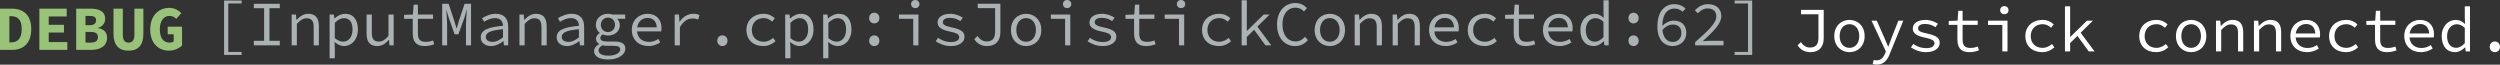 <?xml version="1.0" encoding="UTF-8" standalone="no"?>
<!-- Created with Inkscape (http://www.inkscape.org/) -->

<svg
   width="195.132mm"
   height="5.045mm"
   viewBox="0 0 195.132 5.045"
   version="1.1"
   id="svg1"
   xmlns="http://www.w3.org/2000/svg"
   xmlns:svg="http://www.w3.org/2000/svg">
  <rect x="0" y="0" width="195.132" height="5.045" fill="#333333" stroke="none"/>
  <defs
     id="defs1" />
  <path
     d="m 141.273,4.072 c 0.805,0 1.072,-0.494 1.072,-1.096 V 0.768 h -1.768 V 1.114 h 1.358 v 1.827 c 0,0.533 -0.207,0.77 -0.672,0.77 -0.252,0 -0.514,-0.138 -0.696,-0.43 l -0.257,0.252 c 0.222,0.37 0.603,0.538 0.963,0.538 z m 3.082,0 c 0.632,0 1.185,-0.459 1.185,-1.254 0,-0.805 -0.553,-1.264 -1.185,-1.264 -0.632,0 -1.185,0.459 -1.185,1.264 0,0.795 0.553,1.254 1.185,1.254 z m 0,-0.336 c -0.459,0 -0.766,-0.37 -0.766,-0.919 0,-0.553 0.306,-0.929 0.766,-0.929 0.459,0 0.766,0.375 0.766,0.929 0,0.548 -0.306,0.919 -0.766,0.919 z m 2.129,1.309 c 0.543,0 0.84,-0.361 1.017,-0.835 l 1.057,-2.598 h -0.385 l -0.524,1.329 c -0.079,0.217 -0.173,0.469 -0.257,0.696 h -0.02 c -0.099,-0.232 -0.203,-0.484 -0.296,-0.696 L 146.488,1.613 h -0.41 l 1.121,2.405 -0.074,0.178 c -0.119,0.296 -0.321,0.514 -0.657,0.514 -0.074,0 -0.153,-0.015 -0.217,-0.035 l -0.084,0.321 c 0.084,0.03 0.203,0.049 0.316,0.049 z m 3.847,-0.973 c 0.687,0 1.067,-0.326 1.067,-0.716 0,-0.365 -0.193,-0.568 -0.993,-0.741 -0.489,-0.104 -0.696,-0.193 -0.696,-0.4 0,-0.183 0.143,-0.346 0.553,-0.346 0.306,0 0.583,0.099 0.805,0.252 l 0.198,-0.262 c -0.237,-0.163 -0.603,-0.306 -0.968,-0.306 -0.657,0 -0.998,0.296 -0.998,0.682 0,0.361 0.316,0.573 0.938,0.701 0.652,0.133 0.751,0.262 0.751,0.445 0,0.202 -0.202,0.375 -0.607,0.375 -0.445,0 -0.766,-0.128 -1.042,-0.326 l -0.188,0.267 c 0.291,0.202 0.711,0.375 1.18,0.375 z m 3.378,0 c 0.301,0 0.533,-0.064 0.751,-0.143 l -0.089,-0.296 c -0.173,0.064 -0.351,0.109 -0.578,0.109 -0.464,0 -0.607,-0.227 -0.607,-0.657 V 1.943 h 1.18 V 1.613 h -1.18 V 0.842 h -0.336 l -0.054,0.77 -0.691,0.025 v 0.306 h 0.677 v 1.136 c 0,0.593 0.227,0.993 0.929,0.993 z m 2.578,-0.059 h 0.405 V 1.613 h -1.521 v 0.331 h 1.116 z m 0.158,-2.904 c 0.183,0 0.326,-0.123 0.326,-0.316 0,-0.188 -0.143,-0.316 -0.326,-0.316 -0.183,0 -0.326,0.128 -0.326,0.316 0,0.193 0.143,0.316 0.326,0.316 z m 2.953,2.963 c 0.356,0 0.686,-0.138 0.953,-0.375 l -0.183,-0.262 c -0.198,0.168 -0.445,0.301 -0.741,0.301 -0.553,0 -0.924,-0.37 -0.924,-0.919 0,-0.553 0.38,-0.929 0.933,-0.929 0.252,0 0.459,0.104 0.657,0.277 l 0.203,-0.262 c -0.198,-0.193 -0.484,-0.351 -0.874,-0.351 -0.726,0 -1.338,0.459 -1.338,1.264 0,0.795 0.563,1.254 1.314,1.254 z m 1.778,-0.059 h 0.405 V 3.361 l 0.568,-0.558 0.884,1.21 h 0.454 l -1.087,-1.457 0.958,-0.943 h -0.464 l -1.294,1.264 h -0.02 V 0.496 h -0.405 z m 7.112,0.059 c 0.356,0 0.687,-0.138 0.953,-0.375 l -0.183,-0.262 c -0.198,0.168 -0.445,0.301 -0.741,0.301 -0.553,0 -0.924,-0.37 -0.924,-0.919 0,-0.553 0.38,-0.929 0.933,-0.929 0.252,0 0.459,0.104 0.657,0.277 l 0.202,-0.262 c -0.198,-0.193 -0.484,-0.351 -0.874,-0.351 -0.726,0 -1.338,0.459 -1.338,1.264 0,0.795 0.563,1.254 1.314,1.254 z m 2.736,0 c 0.632,0 1.185,-0.459 1.185,-1.254 0,-0.805 -0.553,-1.264 -1.185,-1.264 -0.632,0 -1.185,0.459 -1.185,1.264 0,0.795 0.553,1.254 1.185,1.254 z m 0,-0.336 c -0.459,0 -0.766,-0.37 -0.766,-0.919 0,-0.553 0.306,-0.929 0.766,-0.929 0.459,0 0.766,0.375 0.766,0.929 0,0.548 -0.306,0.919 -0.766,0.919 z m 1.941,0.277 h 0.405 V 2.339 c 0.282,-0.291 0.474,-0.435 0.761,-0.435 0.395,0 0.553,0.217 0.553,0.672 V 4.013 h 0.405 V 2.521 c 0,-0.632 -0.262,-0.968 -0.83,-0.968 -0.375,0 -0.652,0.202 -0.904,0.469 h -0.02 l -0.035,-0.41 h -0.336 z m 2.963,0 h 0.405 V 2.339 c 0.282,-0.291 0.474,-0.435 0.761,-0.435 0.395,0 0.553,0.217 0.553,0.672 V 4.013 h 0.405 V 2.521 c 0,-0.632 -0.262,-0.968 -0.83,-0.968 -0.375,0 -0.652,0.202 -0.904,0.469 h -0.02 l -0.035,-0.41 h -0.336 z m 4.075,-2.139 c 0.41,0 0.682,0.242 0.716,0.736 h -1.531 c 0.074,-0.474 0.42,-0.736 0.815,-0.736 z m 0.059,2.198 c 0.385,0 0.691,-0.128 0.929,-0.286 L 180.843,3.519 c -0.217,0.138 -0.445,0.227 -0.731,0.227 -0.499,0 -0.884,-0.277 -0.933,-0.82 h 1.892 c 0.01,-0.064 0.02,-0.153 0.02,-0.247 0,-0.677 -0.405,-1.126 -1.096,-1.126 -0.642,0 -1.225,0.474 -1.225,1.254 0,0.8 0.573,1.264 1.294,1.264 z m 3.042,0 c 0.356,0 0.687,-0.138 0.953,-0.375 L 183.876,3.435 c -0.198,0.168 -0.445,0.301 -0.741,0.301 -0.553,0 -0.924,-0.37 -0.924,-0.919 0,-0.553 0.38,-0.929 0.933,-0.929 0.252,0 0.459,0.104 0.657,0.277 l 0.203,-0.262 c -0.198,-0.193 -0.484,-0.351 -0.874,-0.351 -0.726,0 -1.338,0.459 -1.338,1.264 0,0.795 0.563,1.254 1.314,1.254 z m 3.2,0 c 0.301,0 0.533,-0.064 0.751,-0.143 l -0.089,-0.296 c -0.173,0.064 -0.351,0.109 -0.578,0.109 -0.464,0 -0.607,-0.227 -0.607,-0.657 V 1.943 h 1.18 V 1.613 h -1.18 V 0.842 h -0.336 l -0.054,0.77 -0.691,0.025 v 0.306 h 0.677 v 1.136 c 0,0.593 0.227,0.993 0.929,0.993 z m 2.588,-2.198 c 0.41,0 0.682,0.242 0.716,0.736 h -1.531 c 0.074,-0.474 0.42,-0.736 0.815,-0.736 z m 0.059,2.198 c 0.385,0 0.691,-0.128 0.929,-0.286 L 189.733,3.519 c -0.217,0.138 -0.445,0.227 -0.731,0.227 -0.499,0 -0.884,-0.277 -0.933,-0.82 h 1.892 c 0.01,-0.064 0.02,-0.153 0.02,-0.247 0,-0.677 -0.405,-1.126 -1.096,-1.126 -0.642,0 -1.225,0.474 -1.225,1.254 0,0.8 0.573,1.264 1.294,1.264 z m 2.672,0 c 0.296,0 0.583,-0.173 0.78,-0.375 h 0.015 l 0.035,0.316 h 0.336 V 0.496 h -0.405 V 1.42 l 0.02,0.445 h -0.015 c -0.207,-0.198 -0.43,-0.311 -0.716,-0.311 -0.568,0 -1.091,0.484 -1.091,1.264 0,0.8 0.415,1.254 1.042,1.254 z m 0.084,-0.341 c -0.445,0 -0.706,-0.346 -0.706,-0.919 0,-0.548 0.336,-0.919 0.751,-0.919 0.207,0 0.415,0.079 0.632,0.282 V 3.371 c -0.212,0.237 -0.44,0.361 -0.677,0.361 z m 3.023,0.341 c 0.222,0 0.4,-0.168 0.4,-0.415 0,-0.252 -0.178,-0.42 -0.4,-0.42 -0.222,0 -0.4,0.168 -0.4,0.42 0,0.247 0.178,0.415 0.4,0.415 z"
     id="text4"
     style="font-size:4.939px;line-height:1.1;font-family:'Source Code Pro';-inkscape-font-specification:'Source Code Pro';text-align:center;text-anchor:middle;fill:#ffffff;stroke-linecap:square;stroke-miterlimit:35.2;stroke-opacity:0.988;paint-order:stroke fill markers"
     aria-label="Joystick connected." />
  <path
     style="font-size:4.939px;line-height:1.1;font-family:'Source Code Pro';-inkscape-font-specification:'Source Code Pro';text-align:center;text-anchor:middle;fill:#abb2b4;stroke-linecap:square;stroke-miterlimit:35.2;stroke-opacity:0.988;paint-order:stroke fill markers"
     d="m 17.491,4.287 h 1.368 V 4.055 H 17.817 V 0.272 h 1.042 V 0.04 h -1.368 z m 2.321,-0.751 h 2.025 V 3.186 H 21.032 V 0.642 h 0.805 v -0.346 h -2.025 v 0.346 h 0.805 v 2.544 h -0.805 z m 2.953,0 h 0.405 V 1.862 c 0.282,-0.291 0.474,-0.435 0.761,-0.435 0.395,0 0.553,0.217 0.553,0.672 v 1.437 h 0.405 V 2.045 c 0,-0.632 -0.262,-0.968 -0.83,-0.968 -0.375,0 -0.652,0.202 -0.904,0.469 h -0.02 l -0.035,-0.41 h -0.336 z m 2.963,1.012 h 0.405 V 3.739 l -0.02,-0.454 h 0.015 c 0.212,0.198 0.494,0.311 0.716,0.311 0.578,0 1.091,-0.479 1.091,-1.294 0,-0.746 -0.346,-1.225 -0.993,-1.225 -0.296,0 -0.607,0.153 -0.83,0.365 h -0.015 l -0.035,-0.306 h -0.336 z m 1.047,-1.294 c -0.163,0 -0.415,-0.079 -0.642,-0.282 V 1.778 c 0.247,-0.247 0.494,-0.361 0.706,-0.361 0.479,0 0.677,0.356 0.677,0.884 0,0.593 -0.311,0.953 -0.741,0.953 z m 2.672,0.341 c 0.37,0 0.652,-0.198 0.894,-0.479 h 0.02 l 0.035,0.42 h 0.331 V 1.136 h -0.405 v 1.664 c -0.267,0.311 -0.469,0.445 -0.746,0.445 -0.4,0 -0.553,-0.217 -0.553,-0.672 V 1.136 h -0.41 v 1.492 c 0,0.632 0.262,0.968 0.835,0.968 z m 3.694,0 c 0.301,0 0.533,-0.064 0.751,-0.143 l -0.089,-0.296 c -0.173,0.064 -0.351,0.109 -0.578,0.109 -0.464,0 -0.607,-0.227 -0.607,-0.657 V 1.467 H 33.799 V 1.136 H 32.619 V 0.365 h -0.336 l -0.054,0.77 -0.691,0.025 v 0.306 h 0.677 v 1.136 c 0,0.593 0.227,0.993 0.929,0.993 z m 1.373,-0.059 h 0.385 V 1.916 c 0,-0.316 -0.04,-0.869 -0.069,-1.146 h 0.01 l 0.188,0.632 0.454,1.274 h 0.296 l 0.464,-1.274 0.183,-0.632 h 0.015 c -0.02,0.277 -0.069,0.83 -0.069,1.146 v 1.62 h 0.395 V 0.296 h -0.504 l -0.459,1.383 -0.153,0.524 h -0.02 L 35.474,1.679 35.019,0.296 h -0.504 z m 3.823,0.059 c 0.341,0 0.682,-0.178 0.948,-0.385 h 0.015 l 0.035,0.326 h 0.331 V 2.064 c 0,-0.598 -0.316,-0.988 -0.973,-0.988 -0.42,0 -0.825,0.188 -1.067,0.346 l 0.158,0.277 c 0.222,-0.138 0.528,-0.286 0.84,-0.286 0.464,0 0.627,0.277 0.637,0.603 -1.24,0.099 -1.738,0.361 -1.738,0.899 0,0.43 0.365,0.682 0.815,0.682 z m 0.109,-0.326 c -0.277,0 -0.528,-0.114 -0.528,-0.385 0,-0.316 0.316,-0.519 1.343,-0.603 v 0.632 c -0.272,0.227 -0.543,0.356 -0.815,0.356 z m 2.099,0.267 h 0.405 V 1.862 c 0.282,-0.291 0.474,-0.435 0.761,-0.435 0.395,0 0.553,0.217 0.553,0.672 v 1.437 h 0.405 V 2.045 c 0,-0.632 -0.262,-0.968 -0.83,-0.968 -0.375,0 -0.652,0.202 -0.904,0.469 h -0.02 l -0.035,-0.41 h -0.336 z m 3.719,0.059 c 0.341,0 0.682,-0.178 0.948,-0.385 h 0.015 l 0.035,0.326 h 0.331 V 2.064 c 0,-0.598 -0.316,-0.988 -0.973,-0.988 -0.42,0 -0.825,0.188 -1.067,0.346 l 0.158,0.277 c 0.222,-0.138 0.528,-0.286 0.84,-0.286 0.464,0 0.627,0.277 0.637,0.603 -1.24,0.099 -1.738,0.361 -1.738,0.899 0,0.43 0.365,0.682 0.815,0.682 z m 0.109,-0.326 c -0.277,0 -0.528,-0.114 -0.528,-0.385 0,-0.316 0.316,-0.519 1.343,-0.603 v 0.632 c -0.272,0.227 -0.543,0.356 -0.815,0.356 z m 3.102,1.373 c 0.815,0 1.334,-0.39 1.334,-0.84 0,-0.405 -0.296,-0.563 -0.914,-0.563 h -0.538 c -0.316,0 -0.499,-0.089 -0.499,-0.277 0,-0.114 0.069,-0.202 0.188,-0.277 0.133,0.059 0.282,0.089 0.405,0.089 0.519,0 0.929,-0.311 0.929,-0.825 0,-0.193 -0.094,-0.37 -0.202,-0.484 h 0.622 V 1.136 H 47.806 c -0.104,-0.04 -0.217,-0.059 -0.356,-0.059 -0.509,0 -0.943,0.336 -0.943,0.859 0,0.286 0.133,0.499 0.296,0.622 v 0.02 c -0.183,0.123 -0.286,0.296 -0.286,0.449 0,0.202 0.119,0.326 0.247,0.395 v 0.02 c -0.257,0.148 -0.395,0.341 -0.395,0.533 0,0.425 0.405,0.667 1.106,0.667 z m -0.025,-2.139 c -0.301,0 -0.553,-0.222 -0.553,-0.568 0,-0.336 0.252,-0.563 0.553,-0.563 0.306,0 0.553,0.227 0.553,0.563 0,0.346 -0.247,0.568 -0.553,0.568 z m 0.054,1.842 c -0.514,0 -0.785,-0.158 -0.785,-0.41 0,-0.138 0.079,-0.277 0.306,-0.4 0.104,0.03 0.227,0.04 0.365,0.04 h 0.469 c 0.365,0 0.548,0.064 0.548,0.291 0,0.247 -0.346,0.479 -0.904,0.479 z M 50.547,1.398 c 0.41,0 0.682,0.242 0.716,0.736 H 49.732 C 49.806,1.659 50.152,1.398 50.547,1.398 Z m 0.059,2.198 c 0.385,0 0.691,-0.128 0.929,-0.286 L 51.387,3.042 c -0.217,0.138 -0.445,0.227 -0.731,0.227 -0.499,0 -0.884,-0.277 -0.933,-0.82 h 1.892 c 0.01,-0.064 0.02,-0.153 0.02,-0.247 0,-0.677 -0.405,-1.126 -1.096,-1.126 -0.642,0 -1.225,0.474 -1.225,1.254 0,0.8 0.573,1.264 1.294,1.264 z m 2.055,-0.059 h 0.405 V 2.129 c 0.286,-0.499 0.627,-0.687 0.988,-0.687 0.188,0 0.277,0.025 0.445,0.084 l 0.094,-0.351 c -0.148,-0.074 -0.296,-0.099 -0.474,-0.099 -0.445,0 -0.82,0.242 -1.072,0.627 h -0.015 l -0.035,-0.568 h -0.336 z m 3.724,0.059 c 0.222,0 0.4,-0.168 0.4,-0.415 0,-0.252 -0.178,-0.42 -0.4,-0.42 -0.222,0 -0.4,0.168 -0.4,0.42 0,0.247 0.178,0.415 0.4,0.415 z m 3.191,0 c 0.356,0 0.687,-0.138 0.953,-0.375 L 60.346,2.958 c -0.198,0.168 -0.445,0.301 -0.741,0.301 -0.553,0 -0.924,-0.37 -0.924,-0.919 0,-0.553 0.38,-0.929 0.933,-0.929 0.252,0 0.459,0.104 0.657,0.277 L 60.474,1.427 C 60.277,1.235 59.99,1.077 59.6,1.077 c -0.726,0 -1.338,0.459 -1.338,1.264 0,0.795 0.563,1.254 1.314,1.254 z m 1.714,0.953 h 0.405 V 3.739 l -0.02,-0.454 h 0.015 c 0.212,0.198 0.494,0.311 0.716,0.311 0.578,0 1.091,-0.479 1.091,-1.294 0,-0.746 -0.346,-1.225 -0.993,-1.225 -0.296,0 -0.607,0.153 -0.83,0.365 h -0.015 l -0.035,-0.306 h -0.336 z m 1.047,-1.294 c -0.163,0 -0.415,-0.079 -0.642,-0.282 V 1.778 c 0.247,-0.247 0.494,-0.361 0.706,-0.361 0.479,0 0.677,0.356 0.677,0.884 0,0.593 -0.311,0.953 -0.741,0.953 z m 1.916,1.294 h 0.405 V 3.739 l -0.02,-0.454 h 0.015 c 0.212,0.198 0.494,0.311 0.716,0.311 0.578,0 1.091,-0.479 1.091,-1.294 0,-0.746 -0.346,-1.225 -0.993,-1.225 -0.296,0 -0.607,0.153 -0.83,0.365 h -0.015 l -0.035,-0.306 h -0.336 z m 1.047,-1.294 c -0.163,0 -0.415,-0.079 -0.642,-0.282 V 1.778 c 0.247,-0.247 0.494,-0.361 0.706,-0.361 0.479,0 0.677,0.356 0.677,0.884 0,0.593 -0.311,0.953 -0.741,0.953 z m 2.939,-1.427 c 0.222,0 0.4,-0.168 0.4,-0.415 0,-0.252 -0.178,-0.42 -0.4,-0.42 -0.222,0 -0.4,0.168 -0.4,0.42 0,0.247 0.178,0.415 0.4,0.415 z m 0,1.768 c 0.222,0 0.4,-0.168 0.4,-0.415 0,-0.252 -0.178,-0.42 -0.4,-0.42 -0.222,0 -0.4,0.168 -0.4,0.42 0,0.247 0.178,0.415 0.4,0.415 z m 3.042,-0.059 h 0.405 V 1.136 h -1.521 v 0.331 h 1.116 z m 0.158,-2.904 c 0.183,0 0.326,-0.123 0.326,-0.316 C 71.765,0.128 71.622,1.0299683e-7 71.439,1.0299683e-7 71.256,1.0299683e-7 71.113,0.128 71.113,0.316 c 0,0.193 0.143,0.316 0.326,0.316 z m 2.776,2.963 c 0.687,0 1.067,-0.326 1.067,-0.716 0,-0.365 -0.193,-0.568 -0.993,-0.741 -0.489,-0.104 -0.696,-0.193 -0.696,-0.4 0,-0.183 0.143,-0.346 0.553,-0.346 0.306,0 0.583,0.099 0.805,0.252 L 75.148,1.383 C 74.911,1.22 74.545,1.077 74.18,1.077 c -0.657,0 -0.998,0.296 -0.998,0.682 0,0.361 0.316,0.573 0.938,0.701 0.652,0.133 0.751,0.262 0.751,0.445 0,0.202 -0.202,0.375 -0.607,0.375 -0.445,0 -0.766,-0.128 -1.042,-0.326 L 73.034,3.22 c 0.291,0.202 0.711,0.375 1.18,0.375 z m 2.795,0 c 0.805,0 1.072,-0.494 1.072,-1.096 V 0.291 H 76.314 v 0.346 h 1.358 v 1.827 c 0,0.533 -0.207,0.77 -0.672,0.77 -0.252,0 -0.514,-0.138 -0.696,-0.43 l -0.257,0.252 c 0.222,0.37 0.603,0.538 0.963,0.538 z m 3.082,0 c 0.632,0 1.185,-0.459 1.185,-1.254 0,-0.805 -0.553,-1.264 -1.185,-1.264 -0.632,0 -1.185,0.459 -1.185,1.264 0,0.795 0.553,1.254 1.185,1.254 z m 0,-0.336 c -0.459,0 -0.766,-0.37 -0.766,-0.919 0,-0.553 0.306,-0.929 0.766,-0.929 0.459,0 0.766,0.375 0.766,0.929 0,0.548 -0.306,0.919 -0.766,0.919 z m 3.042,0.277 h 0.405 V 1.136 h -1.521 v 0.331 h 1.116 z m 0.158,-2.904 c 0.183,0 0.326,-0.123 0.326,-0.316 C 83.618,0.128 83.475,1.0299683e-7 83.292,1.0299683e-7 83.109,1.0299683e-7 82.966,0.128 82.966,0.316 c 0,0.193 0.143,0.316 0.326,0.316 z m 2.776,2.963 c 0.687,0 1.067,-0.326 1.067,-0.716 0,-0.365 -0.193,-0.568 -0.993,-0.741 -0.489,-0.104 -0.696,-0.193 -0.696,-0.4 0,-0.183 0.143,-0.346 0.553,-0.346 0.306,0 0.583,0.099 0.805,0.252 L 87.001,1.383 C 86.764,1.22 86.399,1.077 86.033,1.077 c -0.657,0 -0.998,0.296 -0.998,0.682 0,0.361 0.316,0.573 0.938,0.701 0.652,0.133 0.751,0.262 0.751,0.445 0,0.202 -0.202,0.375 -0.607,0.375 -0.445,0 -0.766,-0.128 -1.042,-0.326 L 84.888,3.22 c 0.291,0.202 0.711,0.375 1.18,0.375 z m 3.378,0 c 0.301,0 0.533,-0.064 0.751,-0.143 l -0.089,-0.296 c -0.173,0.064 -0.351,0.109 -0.578,0.109 -0.464,0 -0.607,-0.227 -0.607,-0.657 V 1.467 h 1.18 V 1.136 H 88.923 V 0.365 h -0.336 l -0.054,0.77 -0.691,0.025 v 0.306 h 0.677 v 1.136 c 0,0.593 0.227,0.993 0.929,0.993 z m 2.578,-0.059 h 0.405 V 1.136 h -1.521 v 0.331 h 1.116 z m 0.158,-2.904 c 0.183,0 0.326,-0.123 0.326,-0.316 C 92.508,0.128 92.365,1.0299683e-7 92.182,1.0299683e-7 92,1.0299683e-7 91.856,0.128 91.856,0.316 c 0,0.193 0.143,0.316 0.326,0.316 z m 2.953,2.963 c 0.356,0 0.687,-0.138 0.953,-0.375 L 95.906,2.958 c -0.198,0.168 -0.445,0.301 -0.741,0.301 -0.553,0 -0.924,-0.37 -0.924,-0.919 0,-0.553 0.38,-0.929 0.933,-0.929 0.252,0 0.459,0.104 0.657,0.277 L 96.035,1.427 C 95.837,1.235 95.551,1.077 95.16,1.077 c -0.726,0 -1.338,0.459 -1.338,1.264 0,0.795 0.563,1.254 1.314,1.254 z m 1.778,-0.059 h 0.405 V 2.884 L 97.887,2.326 98.771,3.536 H 99.225 L 98.139,2.079 99.097,1.136 H 98.632 L 97.338,2.4 h -0.02 V 0.02 h -0.405 z m 4.173,0.059 c 0.43,0 0.746,-0.173 1.003,-0.469 l -0.232,-0.252 c -0.207,0.232 -0.435,0.361 -0.731,0.361 -0.622,0 -1.027,-0.514 -1.027,-1.329 0,-0.805 0.405,-1.309 1.027,-1.309 0.272,0 0.484,0.119 0.652,0.296 l 0.232,-0.262 c -0.188,-0.207 -0.499,-0.395 -0.884,-0.395 -0.845,0 -1.452,0.637 -1.452,1.679 0,1.057 0.612,1.679 1.413,1.679 z m 2.711,0 c 0.632,0 1.185,-0.459 1.185,-1.254 0,-0.805 -0.553,-1.264 -1.185,-1.264 -0.632,0 -1.185,0.459 -1.185,1.264 0,0.795 0.553,1.254 1.185,1.254 z m 0,-0.336 c -0.459,0 -0.766,-0.37 -0.766,-0.919 0,-0.553 0.306,-0.929 0.766,-0.929 0.459,0 0.766,0.375 0.766,0.929 0,0.548 -0.306,0.919 -0.766,0.919 z m 1.941,0.277 h 0.405 V 1.862 c 0.282,-0.291 0.474,-0.435 0.761,-0.435 0.395,0 0.553,0.217 0.553,0.672 v 1.437 h 0.405 V 2.045 c 0,-0.632 -0.262,-0.968 -0.83,-0.968 -0.375,0 -0.652,0.202 -0.904,0.469 h -0.02 l -0.035,-0.41 h -0.336 z m 2.963,0 h 0.405 V 1.862 c 0.282,-0.291 0.474,-0.435 0.761,-0.435 0.395,0 0.553,0.217 0.553,0.672 v 1.437 h 0.405 V 2.045 c 0,-0.632 -0.262,-0.968 -0.83,-0.968 -0.375,0 -0.652,0.202 -0.904,0.469 h -0.02 l -0.035,-0.41 h -0.336 z m 4.075,-2.139 c 0.41,0 0.682,0.242 0.716,0.736 h -1.531 c 0.074,-0.474 0.42,-0.736 0.815,-0.736 z m 0.059,2.198 c 0.385,0 0.691,-0.128 0.929,-0.286 L 113.617,3.042 c -0.217,0.138 -0.445,0.227 -0.731,0.227 -0.499,0 -0.884,-0.277 -0.933,-0.82 h 1.892 c 0.01,-0.064 0.02,-0.153 0.02,-0.247 0,-0.677 -0.405,-1.126 -1.096,-1.126 -0.642,0 -1.225,0.474 -1.225,1.254 0,0.8 0.573,1.264 1.294,1.264 z m 3.042,0 c 0.356,0 0.687,-0.138 0.953,-0.375 l -0.183,-0.262 c -0.198,0.168 -0.445,0.301 -0.741,0.301 -0.553,0 -0.924,-0.37 -0.924,-0.919 0,-0.553 0.38,-0.929 0.933,-0.929 0.252,0 0.459,0.104 0.657,0.277 l 0.202,-0.262 c -0.198,-0.193 -0.484,-0.351 -0.874,-0.351 -0.726,0 -1.338,0.459 -1.338,1.264 0,0.795 0.563,1.254 1.314,1.254 z m 3.2,0 c 0.301,0 0.533,-0.064 0.751,-0.143 l -0.089,-0.296 c -0.173,0.064 -0.351,0.109 -0.578,0.109 -0.464,0 -0.607,-0.227 -0.607,-0.657 V 1.467 h 1.18 V 1.136 H 118.556 V 0.365 h -0.336 l -0.054,0.77 -0.691,0.025 v 0.306 h 0.677 v 1.136 c 0,0.593 0.227,0.993 0.929,0.993 z m 2.588,-2.198 c 0.41,0 0.682,0.242 0.716,0.736 h -1.531 c 0.074,-0.474 0.42,-0.736 0.815,-0.736 z m 0.059,2.198 c 0.385,0 0.691,-0.128 0.929,-0.286 l -0.148,-0.267 c -0.217,0.138 -0.445,0.227 -0.731,0.227 -0.499,0 -0.884,-0.277 -0.933,-0.82 h 1.892 c 0.01,-0.064 0.02,-0.153 0.02,-0.247 0,-0.677 -0.405,-1.126 -1.096,-1.126 -0.642,0 -1.225,0.474 -1.225,1.254 0,0.8 0.573,1.264 1.294,1.264 z m 2.672,0 c 0.296,0 0.583,-0.173 0.78,-0.375 h 0.015 l 0.035,0.316 h 0.336 V 0.02 h -0.405 V 0.943 l 0.02,0.445 h -0.015 c -0.207,-0.198 -0.43,-0.311 -0.716,-0.311 -0.568,0 -1.091,0.484 -1.091,1.264 0,0.8 0.415,1.254 1.042,1.254 z m 0.084,-0.341 c -0.445,0 -0.706,-0.346 -0.706,-0.919 0,-0.548 0.336,-0.919 0.751,-0.919 0.207,0 0.415,0.079 0.632,0.282 v 1.195 c -0.212,0.237 -0.44,0.361 -0.677,0.361 z m 3.023,-1.427 c 0.222,0 0.4,-0.168 0.4,-0.415 0,-0.252 -0.178,-0.42 -0.4,-0.42 -0.222,0 -0.4,0.168 -0.4,0.42 0,0.247 0.178,0.415 0.4,0.415 z m 0,1.768 c 0.222,0 0.4,-0.168 0.4,-0.415 0,-0.252 -0.178,-0.42 -0.4,-0.42 -0.222,0 -0.4,0.168 -0.4,0.42 0,0.247 0.178,0.415 0.4,0.415 z m 3.062,-1.679 c 0.435,0 0.672,0.237 0.672,0.667 0,0.415 -0.291,0.691 -0.667,0.691 -0.459,0 -0.751,-0.326 -0.81,-0.933 0.252,-0.301 0.553,-0.425 0.805,-0.425 z m 0.005,1.679 c 0.563,0 1.052,-0.41 1.052,-1.012 0,-0.647 -0.4,-0.973 -0.983,-0.973 -0.316,0 -0.637,0.158 -0.894,0.41 0.02,-1.012 0.459,-1.353 0.963,-1.353 0.237,0 0.464,0.094 0.627,0.247 l 0.227,-0.252 c -0.207,-0.193 -0.494,-0.336 -0.879,-0.336 -0.687,0 -1.319,0.489 -1.319,1.753 0,1.012 0.519,1.516 1.205,1.516 z m 1.738,-0.059 h 2.218 V 3.186 h -1.037 c -0.188,0 -0.39,0.015 -0.588,0.03 0.859,-0.78 1.452,-1.368 1.452,-1.961 0,-0.558 -0.395,-0.929 -1.027,-0.929 -0.445,0 -0.756,0.193 -1.037,0.479 l 0.232,0.232 c 0.202,-0.212 0.459,-0.38 0.756,-0.38 0.464,0 0.687,0.257 0.687,0.617 0,0.524 -0.588,1.077 -1.655,2.02 z m 3.087,0.751 h 1.368 v -4.247 h -1.368 v 0.232 h 1.042 V 4.055 h -1.042 z"
     id="text3"
     aria-label="[InputManager.cpp:isJoistickConnected:62]" />
  <path
     style="font-weight:bold;font-size:4.939px;line-height:1.1;font-family:'Source Code Pro';-inkscape-font-specification:'Source Code Pro';text-align:center;text-anchor:middle;fill:#98c379;stroke-linecap:square;stroke-miterlimit:35.2;stroke-opacity:0.988;paint-order:stroke fill markers"
     d="M -9.4318384e-8,3.894 H 0.933 c 0.894,0 1.506,-0.519 1.506,-1.625 0,-1.106 -0.612,-1.595 -1.551,-1.595 H -9.4318384e-8 Z M 0.731,3.307 V 1.262 h 0.119 c 0.504,0 0.845,0.237 0.845,1.008 0,0.77 -0.341,1.037 -0.845,1.037 z M 3.072,3.894 H 5.255 V 3.282 H 3.803 V 2.541 H 4.993 V 1.934 H 3.803 V 1.287 H 5.206 V 0.674 H 3.072 Z m 2.874,0 h 1.175 c 0.696,0 1.235,-0.291 1.235,-0.948 0,-0.43 -0.242,-0.672 -0.701,-0.756 V 2.171 C 8.036,2.072 8.208,1.761 8.208,1.474 8.208,0.857 7.695,0.674 7.028,0.674 H 5.946 Z M 6.672,1.968 V 1.242 h 0.326 c 0.341,0 0.499,0.094 0.499,0.331 0,0.247 -0.148,0.395 -0.504,0.395 z m 0,1.358 V 2.492 h 0.39 c 0.4,0 0.583,0.119 0.583,0.4 0,0.291 -0.188,0.435 -0.583,0.435 z m 3.363,0.627 c 0.78,0 1.156,-0.464 1.156,-1.299 V 0.674 H 10.49 V 2.729 c 0,0.385 -0.148,0.598 -0.454,0.598 -0.306,0 -0.449,-0.212 -0.449,-0.598 V 0.674 H 8.86 V 2.655 c 0,0.835 0.39,1.299 1.175,1.299 z m 3.166,0 c 0.41,0 0.79,-0.188 1.008,-0.39 v -1.482 h -1.121 v 0.593 h 0.469 v 0.553 c -0.069,0.064 -0.193,0.099 -0.316,0.099 -0.509,0 -0.766,-0.385 -0.766,-1.047 0,-0.647 0.316,-1.037 0.736,-1.037 0.257,0 0.405,0.094 0.543,0.232 l 0.4,-0.449 c -0.207,-0.207 -0.509,-0.41 -0.943,-0.41 -0.835,0 -1.487,0.612 -1.487,1.689 0,1.082 0.652,1.65 1.477,1.65 z"
     id="text2"
     aria-label="DEBUG" />
</svg>
